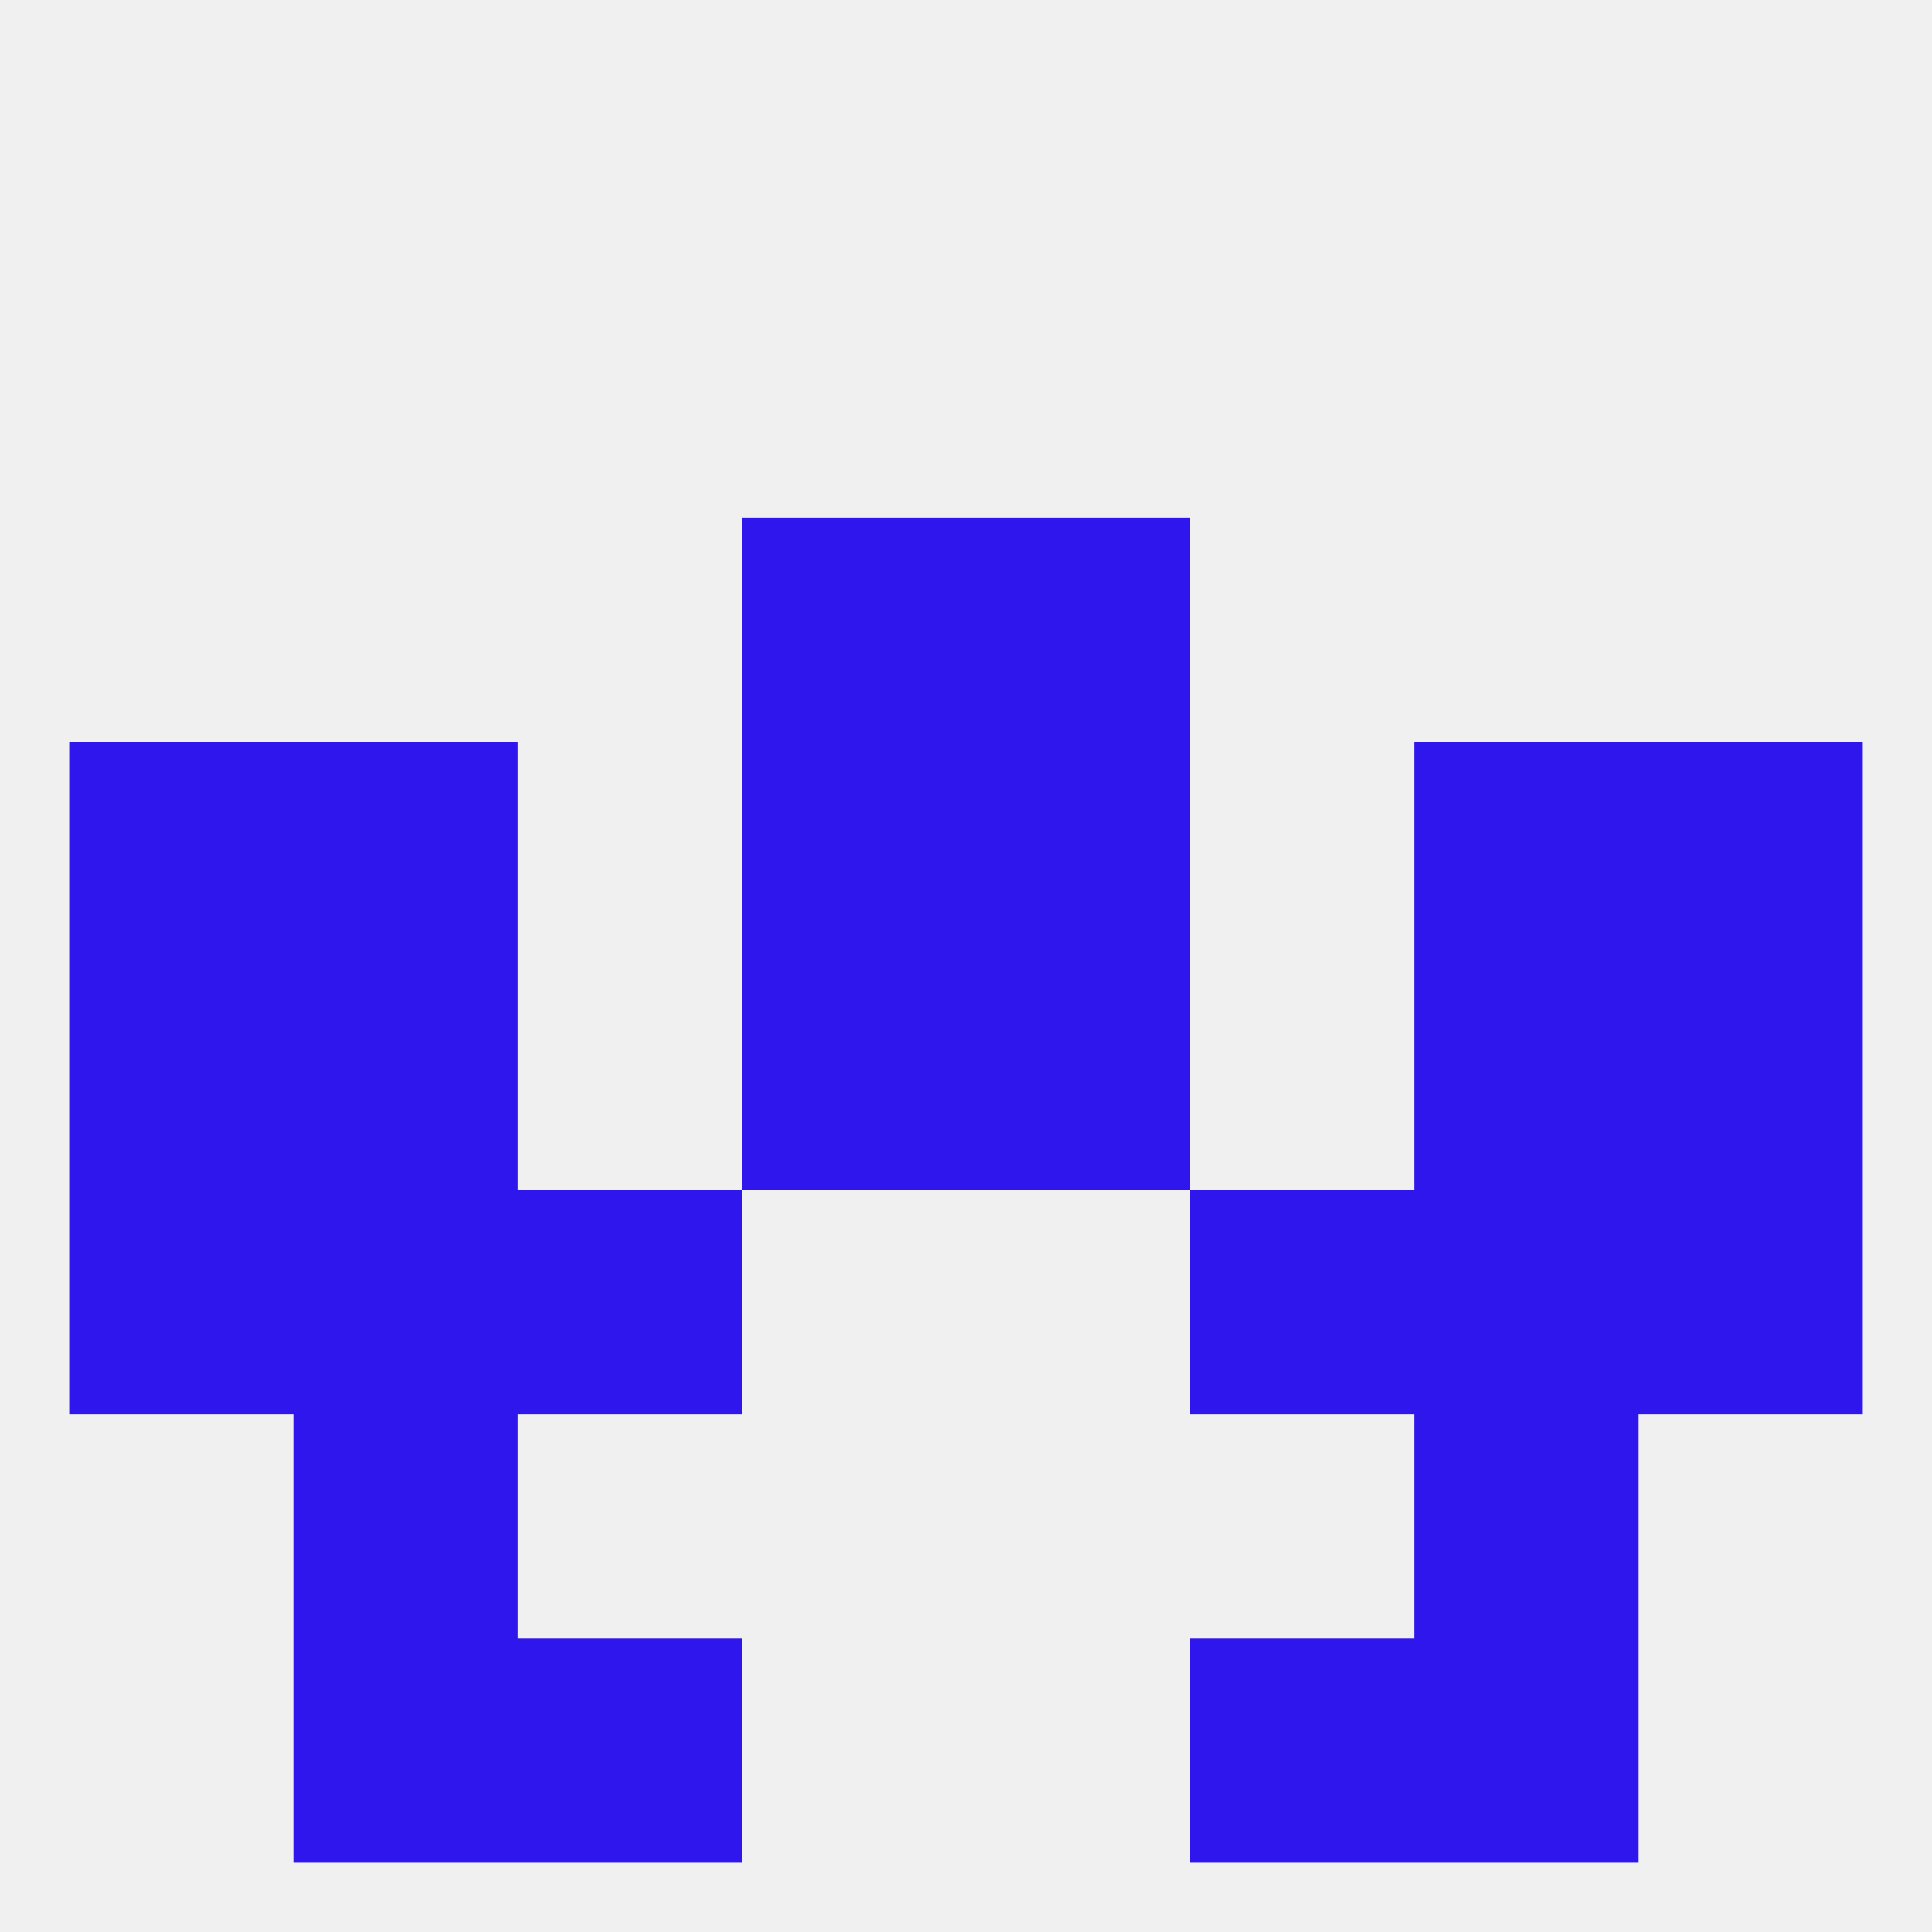 
<!--   <?xml version="1.0"?> -->
<svg version="1.1" baseprofile="full" xmlns="http://www.w3.org/2000/svg" xmlns:xlink="http://www.w3.org/1999/xlink" xmlns:ev="http://www.w3.org/2001/xml-events" width="250" height="250" viewBox="0 0 250 250" >
	<rect width="100%" height="100%" fill="rgba(240,240,240,255)"/>

	<rect x="38" y="183" width="29" height="29" fill="rgba(47,22,237,255)"/>
	<rect x="183" y="183" width="29" height="29" fill="rgba(47,22,237,255)"/>
	<rect x="96" y="67" width="29" height="29" fill="rgba(47,22,237,255)"/>
	<rect x="125" y="67" width="29" height="29" fill="rgba(47,22,237,255)"/>
	<rect x="96" y="96" width="29" height="29" fill="rgba(47,22,237,255)"/>
	<rect x="125" y="96" width="29" height="29" fill="rgba(47,22,237,255)"/>
	<rect x="9" y="96" width="29" height="29" fill="rgba(47,22,237,255)"/>
	<rect x="212" y="96" width="29" height="29" fill="rgba(47,22,237,255)"/>
	<rect x="38" y="96" width="29" height="29" fill="rgba(47,22,237,255)"/>
	<rect x="183" y="96" width="29" height="29" fill="rgba(47,22,237,255)"/>
	<rect x="38" y="125" width="29" height="29" fill="rgba(47,22,237,255)"/>
	<rect x="183" y="125" width="29" height="29" fill="rgba(47,22,237,255)"/>
	<rect x="96" y="125" width="29" height="29" fill="rgba(47,22,237,255)"/>
	<rect x="125" y="125" width="29" height="29" fill="rgba(47,22,237,255)"/>
	<rect x="9" y="125" width="29" height="29" fill="rgba(47,22,237,255)"/>
	<rect x="212" y="125" width="29" height="29" fill="rgba(47,22,237,255)"/>
	<rect x="67" y="154" width="29" height="29" fill="rgba(47,22,237,255)"/>
	<rect x="154" y="154" width="29" height="29" fill="rgba(47,22,237,255)"/>
	<rect x="9" y="154" width="29" height="29" fill="rgba(47,22,237,255)"/>
	<rect x="212" y="154" width="29" height="29" fill="rgba(47,22,237,255)"/>
	<rect x="38" y="154" width="29" height="29" fill="rgba(47,22,237,255)"/>
	<rect x="183" y="154" width="29" height="29" fill="rgba(47,22,237,255)"/>
	<rect x="38" y="212" width="29" height="29" fill="rgba(47,22,237,255)"/>
	<rect x="183" y="212" width="29" height="29" fill="rgba(47,22,237,255)"/>
	<rect x="67" y="212" width="29" height="29" fill="rgba(47,22,237,255)"/>
	<rect x="154" y="212" width="29" height="29" fill="rgba(47,22,237,255)"/>
</svg>